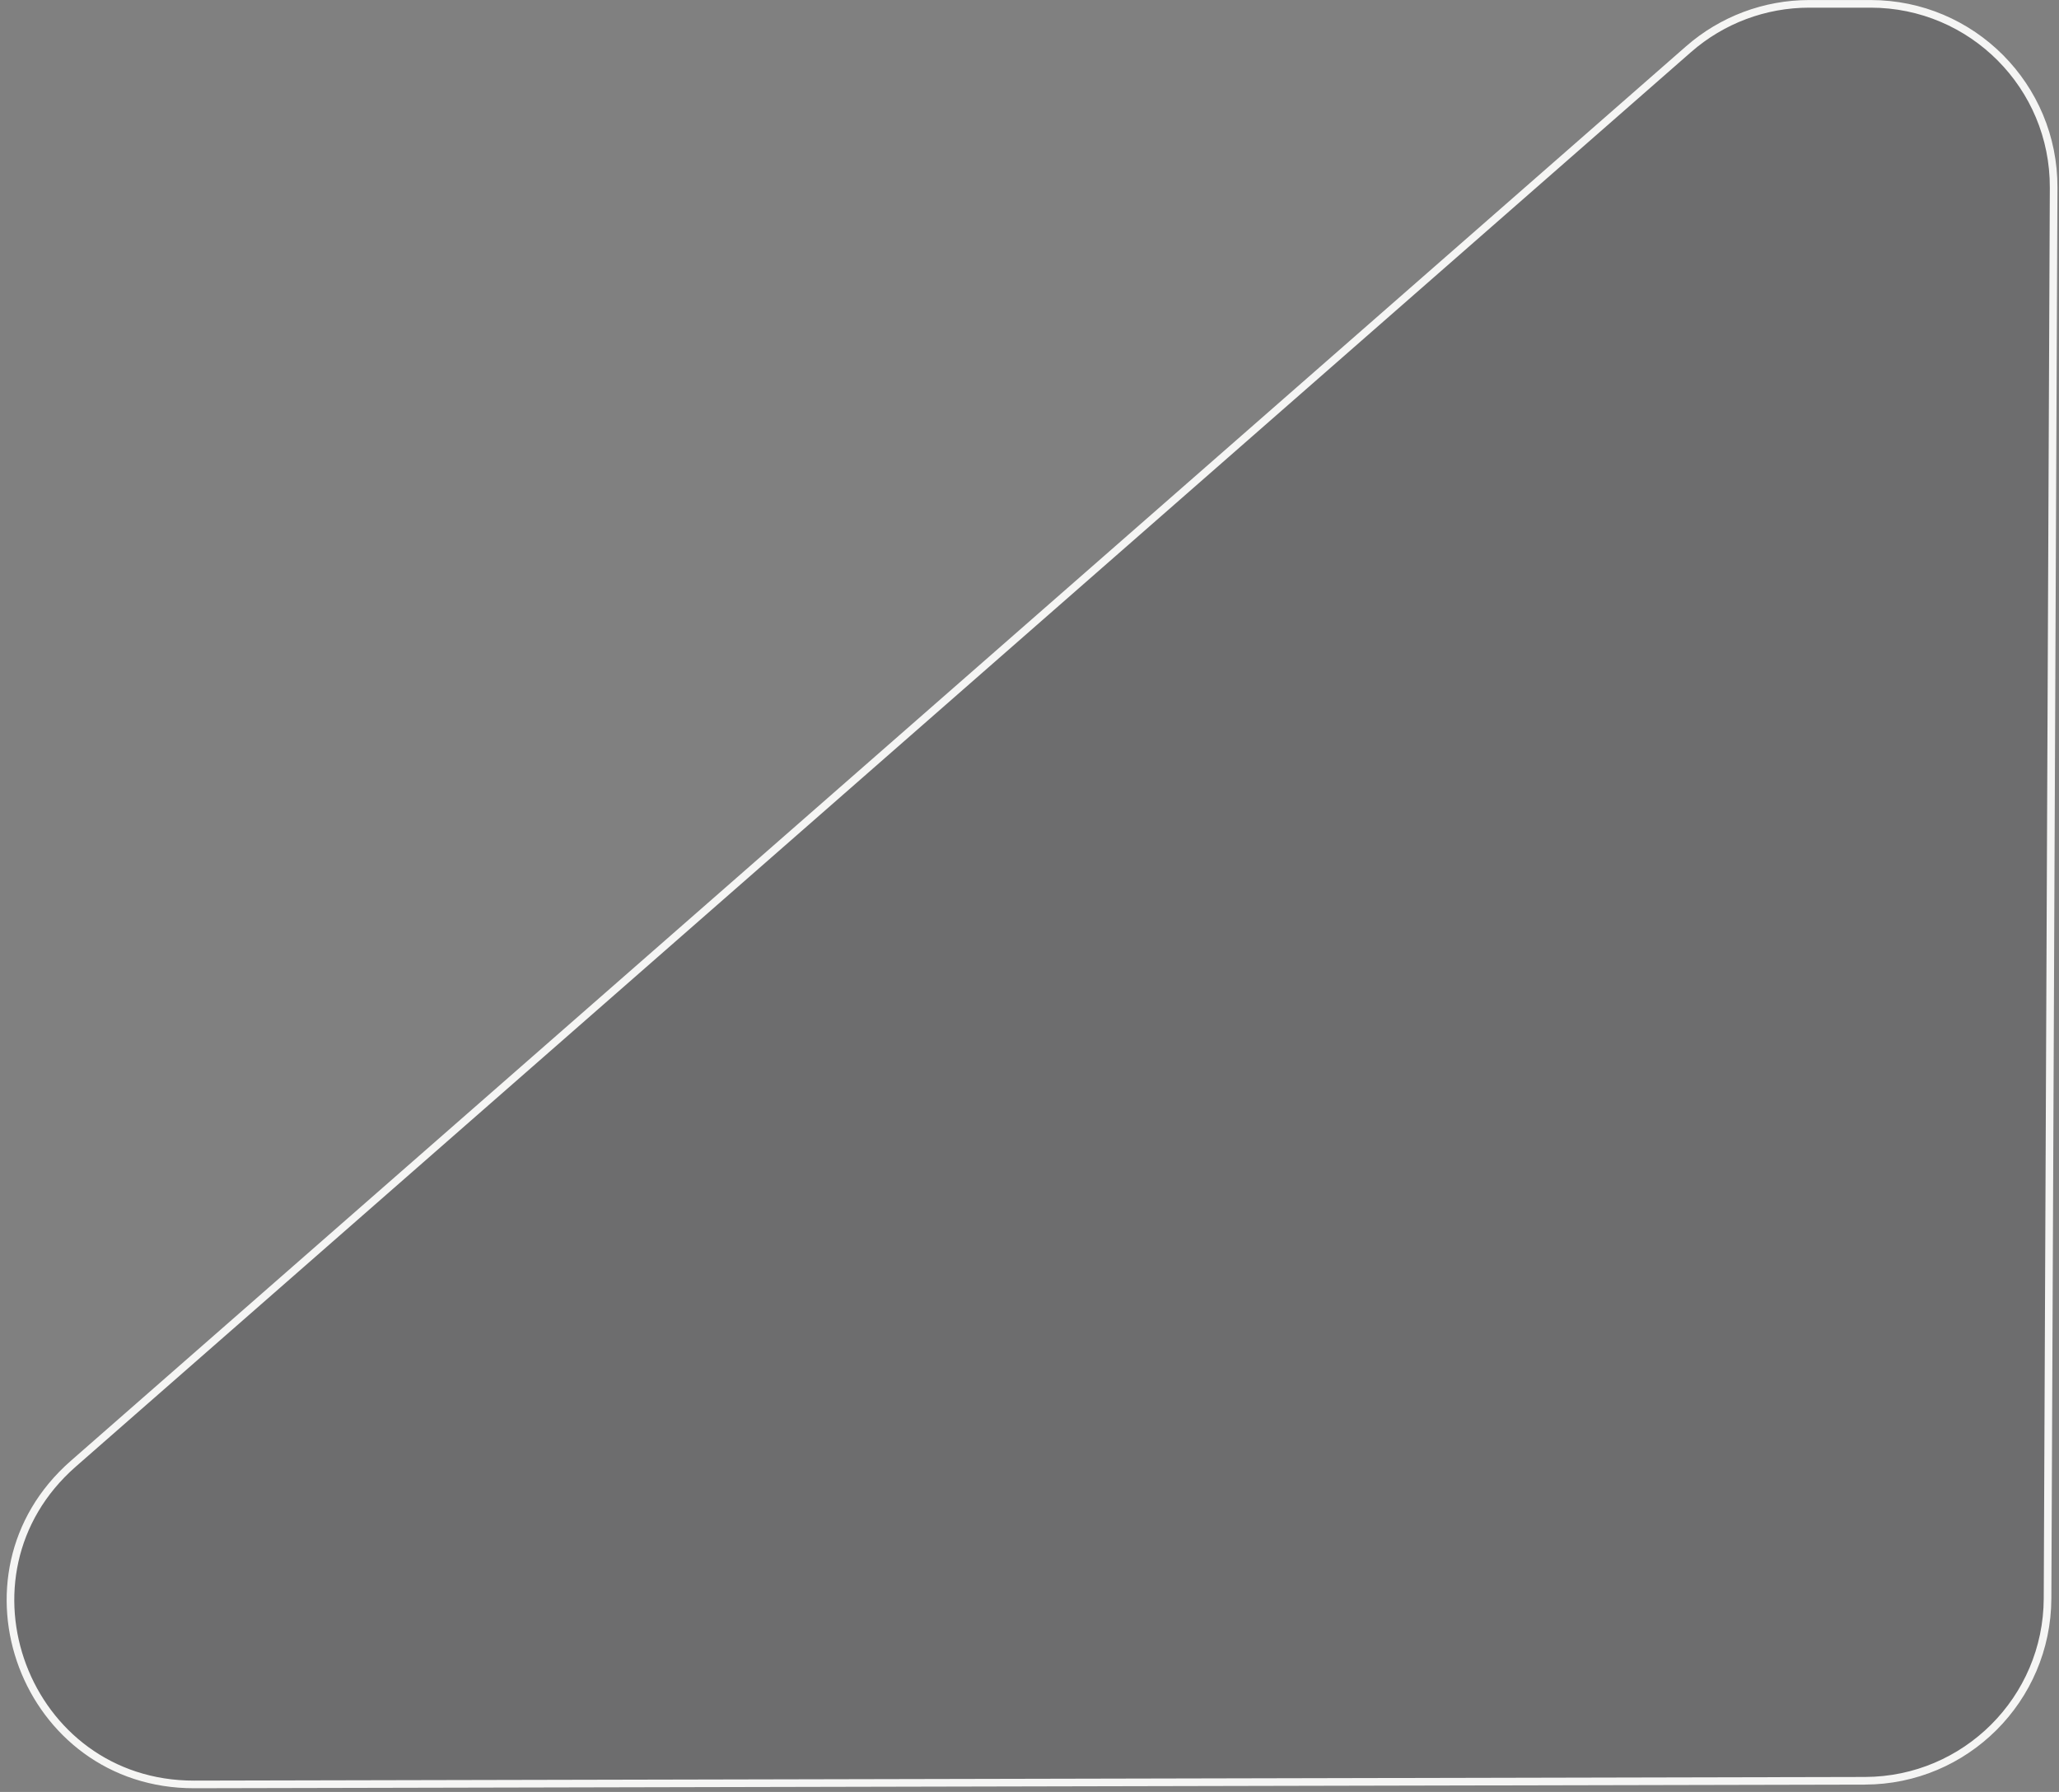 <svg width="270" height="235" viewBox="0 0 270 235" fill="none" xmlns="http://www.w3.org/2000/svg">
<rect x="0" y="0" width="270" height="235" fill="#808080" stroke="none"/>
<path d="M237.237 0.505H245.297C258.592 0.505 269.354 11.313 269.296 24.608L268.498 209.64C268.442 222.834 257.745 233.508 244.551 233.536L25.474 234.014C3.293 234.062 -7.077 206.573 9.61 191.959L221.425 6.45C225.801 2.618 231.42 0.505 237.237 0.505Z" fill="#242629" fill-opacity="0.2" stroke="#F5F5F4"/>
</svg>
